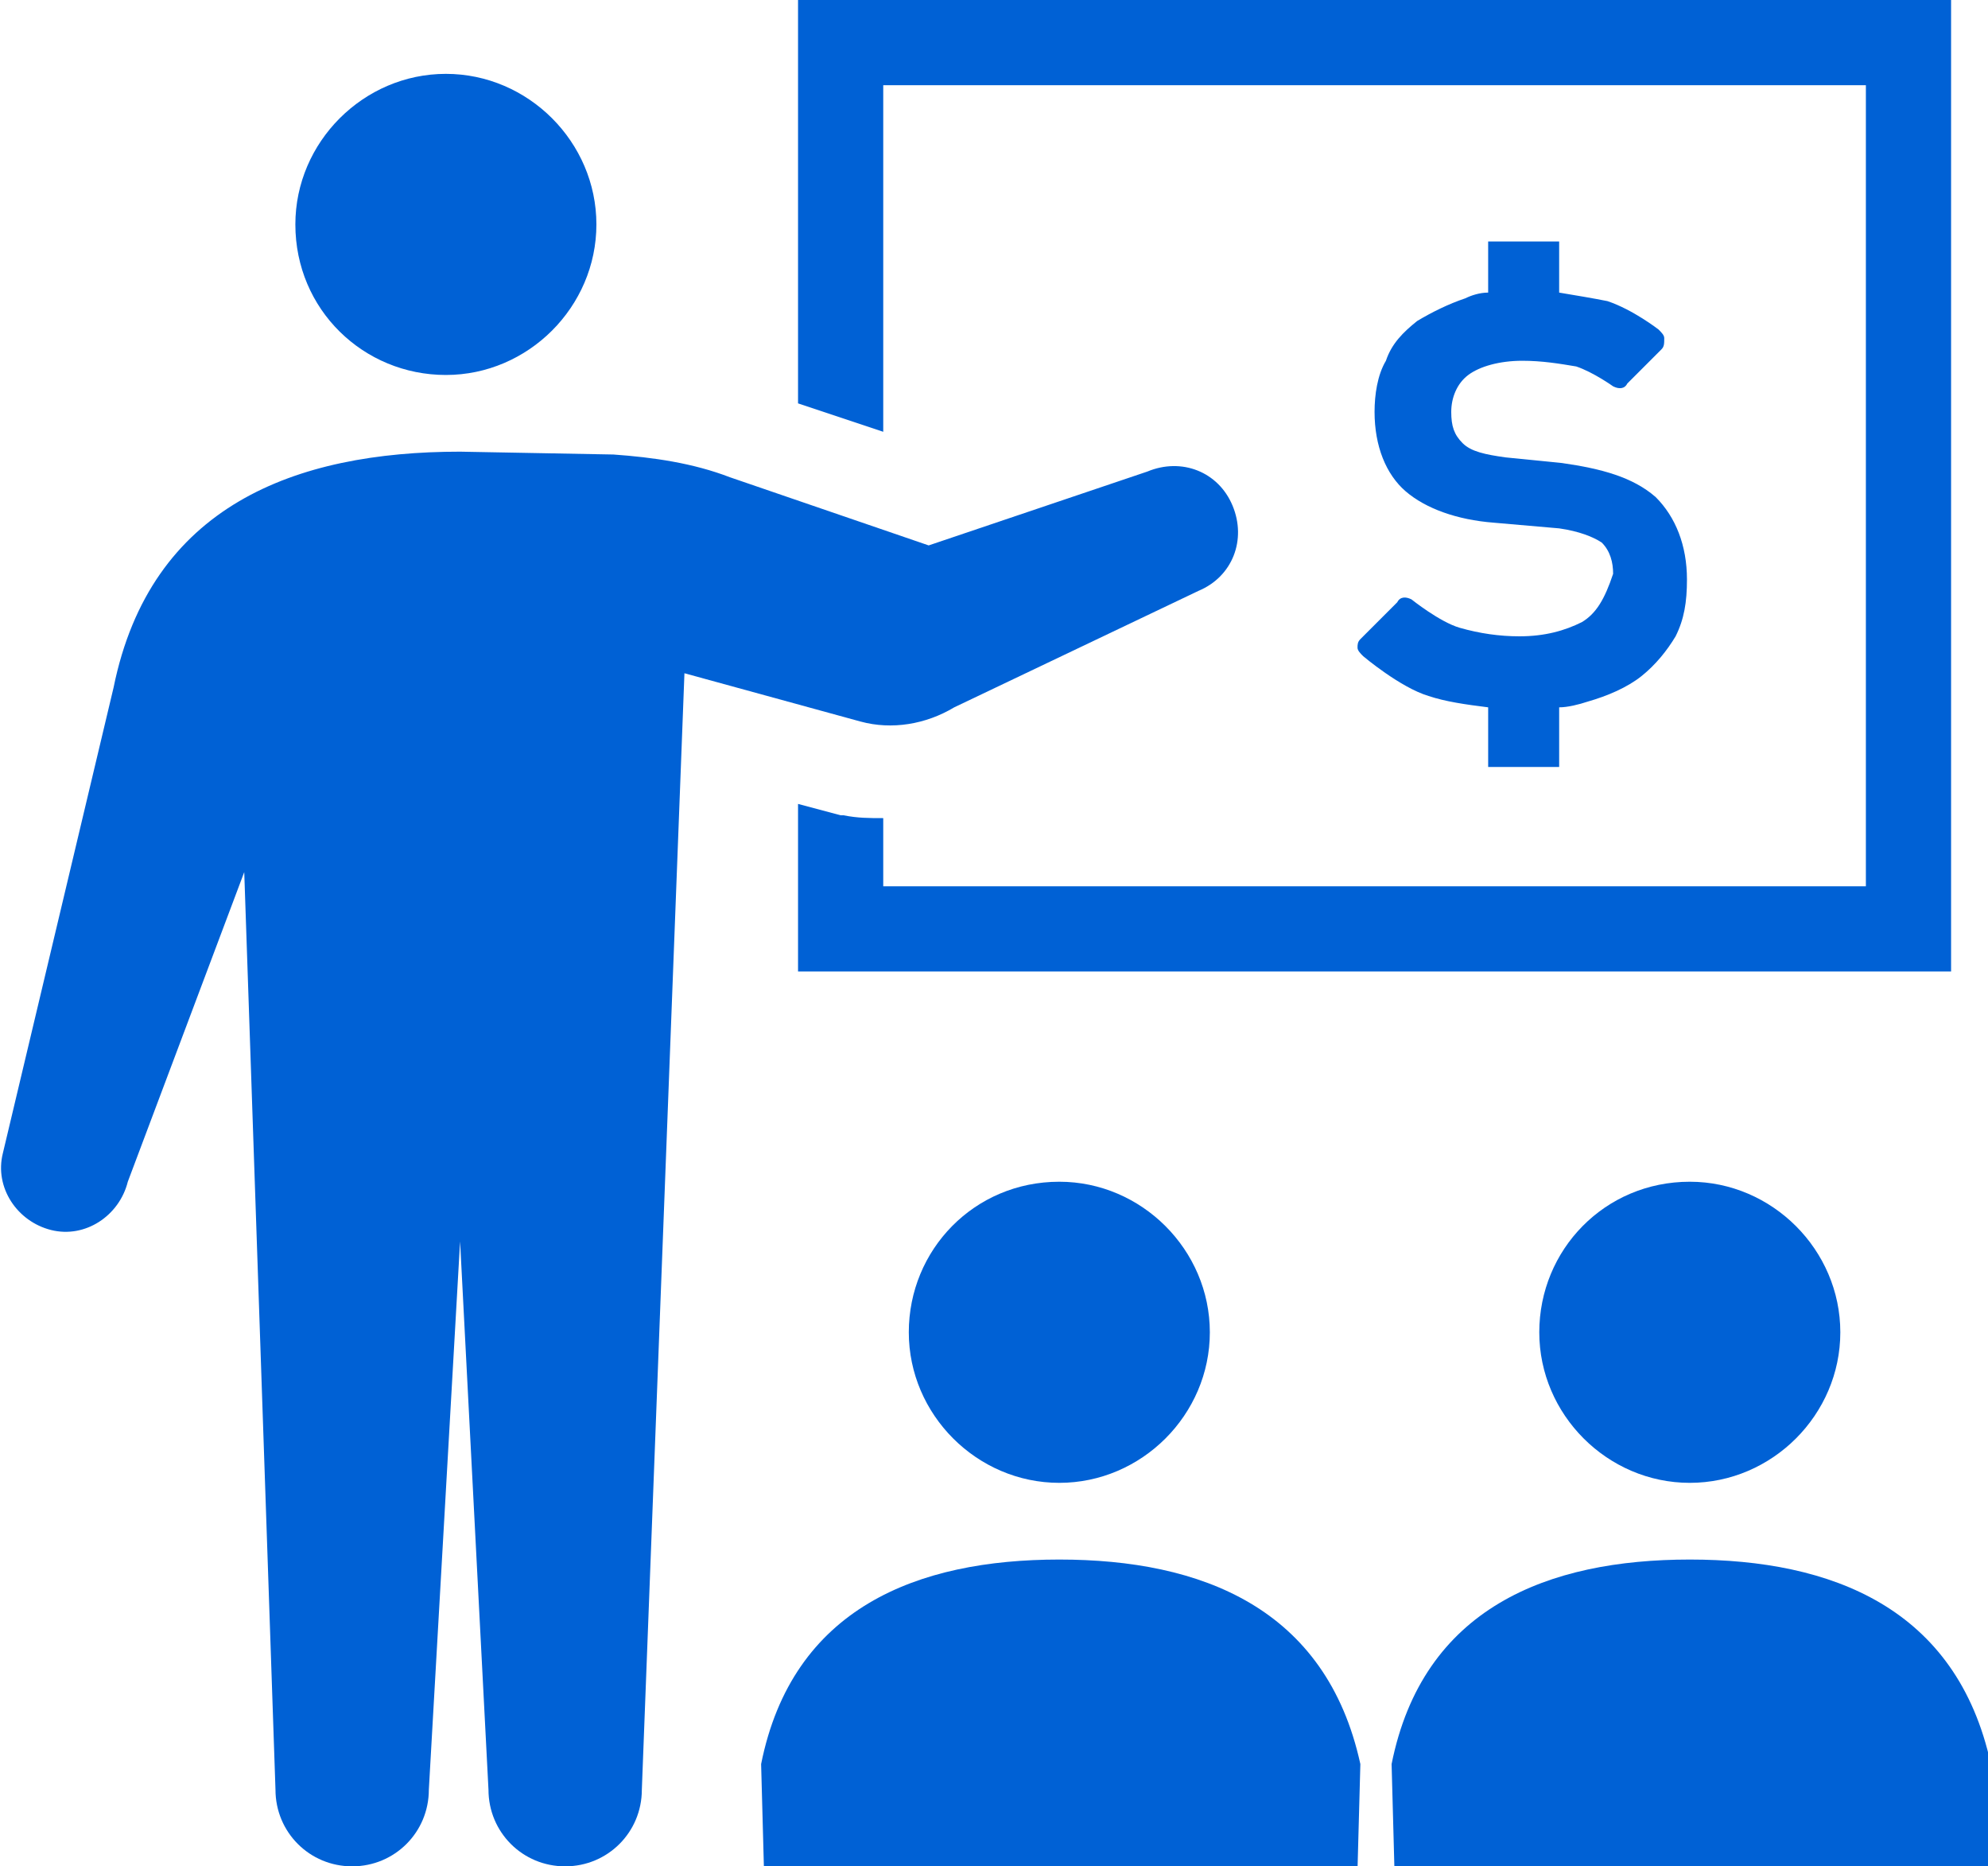 <?xml version="1.0" encoding="utf-8"?>
<!-- Generator: Adobe Illustrator 28.2.0, SVG Export Plug-In . SVG Version: 6.00 Build 0)  -->
<svg version="1.1" id="_x32_" xmlns="http://www.w3.org/2000/svg" xmlns:xlink="http://www.w3.org/1999/xlink" x="0px" y="0px"
	 width="70px" height="65.7px" viewBox="0 0 70 65.7" style="enable-background:new 0 0 70 65.7;" xml:space="preserve">
<style type="text/css">
	.st0{fill:#0061D5;}
</style>
<g>
	<path class="st0" d="M15.7,13.2c2.9,0,5.3-2.4,5.3-5.3c0-2.9-2.4-5.3-5.3-5.3c-2.9,0-5.3,2.4-5.3,5.3
		C10.4,10.9,12.8,13.2,15.7,13.2z"/>
	<path class="st0" d="M33.6,24.9l8.6-4.1c1.2-0.5,1.7-1.8,1.2-3c-0.5-1.2-1.8-1.7-3-1.2l-7.7,2.6l-7-2.4c-1.3-0.5-2.7-0.7-4.1-0.8
		l-5.4-0.1c-5.8,0-10.9,1.9-12.2,8.3L0.1,40.6c-0.3,1.2,0.5,2.4,1.7,2.7c1.2,0.3,2.4-0.5,2.7-1.7l4.1-10.9L9.7,63
		c0,1.5,1.2,2.7,2.7,2.7c1.5,0,2.7-1.2,2.7-2.7l1.1-19.3L17.2,63c0,1.5,1.2,2.7,2.7,2.7c1.5,0,2.7-1.2,2.7-2.7l1.5-39.3l6.2,1.7
		C31.4,25.7,32.6,25.5,33.6,24.9z"/>
	<path class="st0" d="M31.1,3h34.6v28.2H31.1v-2.4c-0.5,0-0.9,0-1.4-0.1l-0.1,0l-1.5-0.4v5.9h40.6v-1.5V0H28.1v14.2l3,1V3z"/>
	<path class="st0" d="M32,46.9c0,2.9,2.4,5.3,5.3,5.3c2.9,0,5.3-2.4,5.3-5.3c0-2.9-2.4-5.3-5.3-5.3C34.3,41.6,32,44,32,46.9z"/>
	<path class="st0" d="M37.3,54.9c-5,0-9.4,1.7-10.5,7.2l0.1,3.7h20.9l0.1-3.7C46.7,56.6,42.3,54.9,37.3,54.9z"/>
	<path class="st0" d="M54.2,46.9c0,2.9,2.4,5.3,5.3,5.3c2.9,0,5.3-2.4,5.3-5.3c0-2.9-2.4-5.3-5.3-5.3C56.5,41.6,54.2,44,54.2,46.9z"
		/>
	<path class="st0" d="M59.5,54.9c-5,0-9.4,1.7-10.5,7.2l0.1,3.7h20.9l0.1-3.7C68.9,56.6,64.5,54.9,59.5,54.9z"/>
	<path class="st0" d="M55.7,21.9c-0.6,0.3-1.3,0.5-2.2,0.5c-0.7,0-1.4-0.1-2.1-0.3c-0.7-0.2-1.7-1-1.7-1c-0.2-0.1-0.4-0.1-0.5,0.1
		l-1.3,1.3c-0.1,0.1-0.1,0.2-0.1,0.3c0,0.1,0.1,0.2,0.2,0.3c0,0,1.3,1.1,2.3,1.4c0.6,0.2,1.3,0.3,2.1,0.4v2.1h2.5v-2.1
		c0.3,0,0.7-0.1,1-0.2c0.7-0.2,1.4-0.5,1.9-0.9c0.5-0.4,0.9-0.9,1.2-1.4c0.3-0.6,0.4-1.2,0.4-2c0-1.2-0.4-2.2-1.1-2.9
		c-0.8-0.7-1.9-1-3.3-1.2l-2-0.2c-0.7-0.1-1.2-0.2-1.5-0.5c-0.3-0.3-0.4-0.6-0.4-1.1c0-0.5,0.2-1,0.6-1.3c0.4-0.3,1.1-0.5,1.9-0.5
		c0.7,0,1.3,0.1,1.9,0.2c0.6,0.2,1.3,0.7,1.3,0.7c0.2,0.1,0.4,0.1,0.5-0.1l1.2-1.2c0.1-0.1,0.1-0.2,0.1-0.4c0-0.1-0.1-0.2-0.2-0.3
		c0,0-0.9-0.7-1.8-1c-0.5-0.1-1.1-0.2-1.7-0.3V8.5h-2.5v1.8c-0.3,0-0.6,0.1-0.8,0.2c-0.6,0.2-1.2,0.5-1.7,0.8
		c-0.5,0.4-0.9,0.8-1.1,1.4c-0.3,0.5-0.4,1.2-0.4,1.8c0,1.2,0.4,2.2,1.1,2.8c0.7,0.6,1.8,1,3.1,1.1l2.3,0.2c0.7,0.1,1.2,0.3,1.5,0.5
		c0.3,0.3,0.4,0.7,0.4,1.1C56.5,21.1,56.2,21.6,55.7,21.9z"/>
</g>
</svg>
